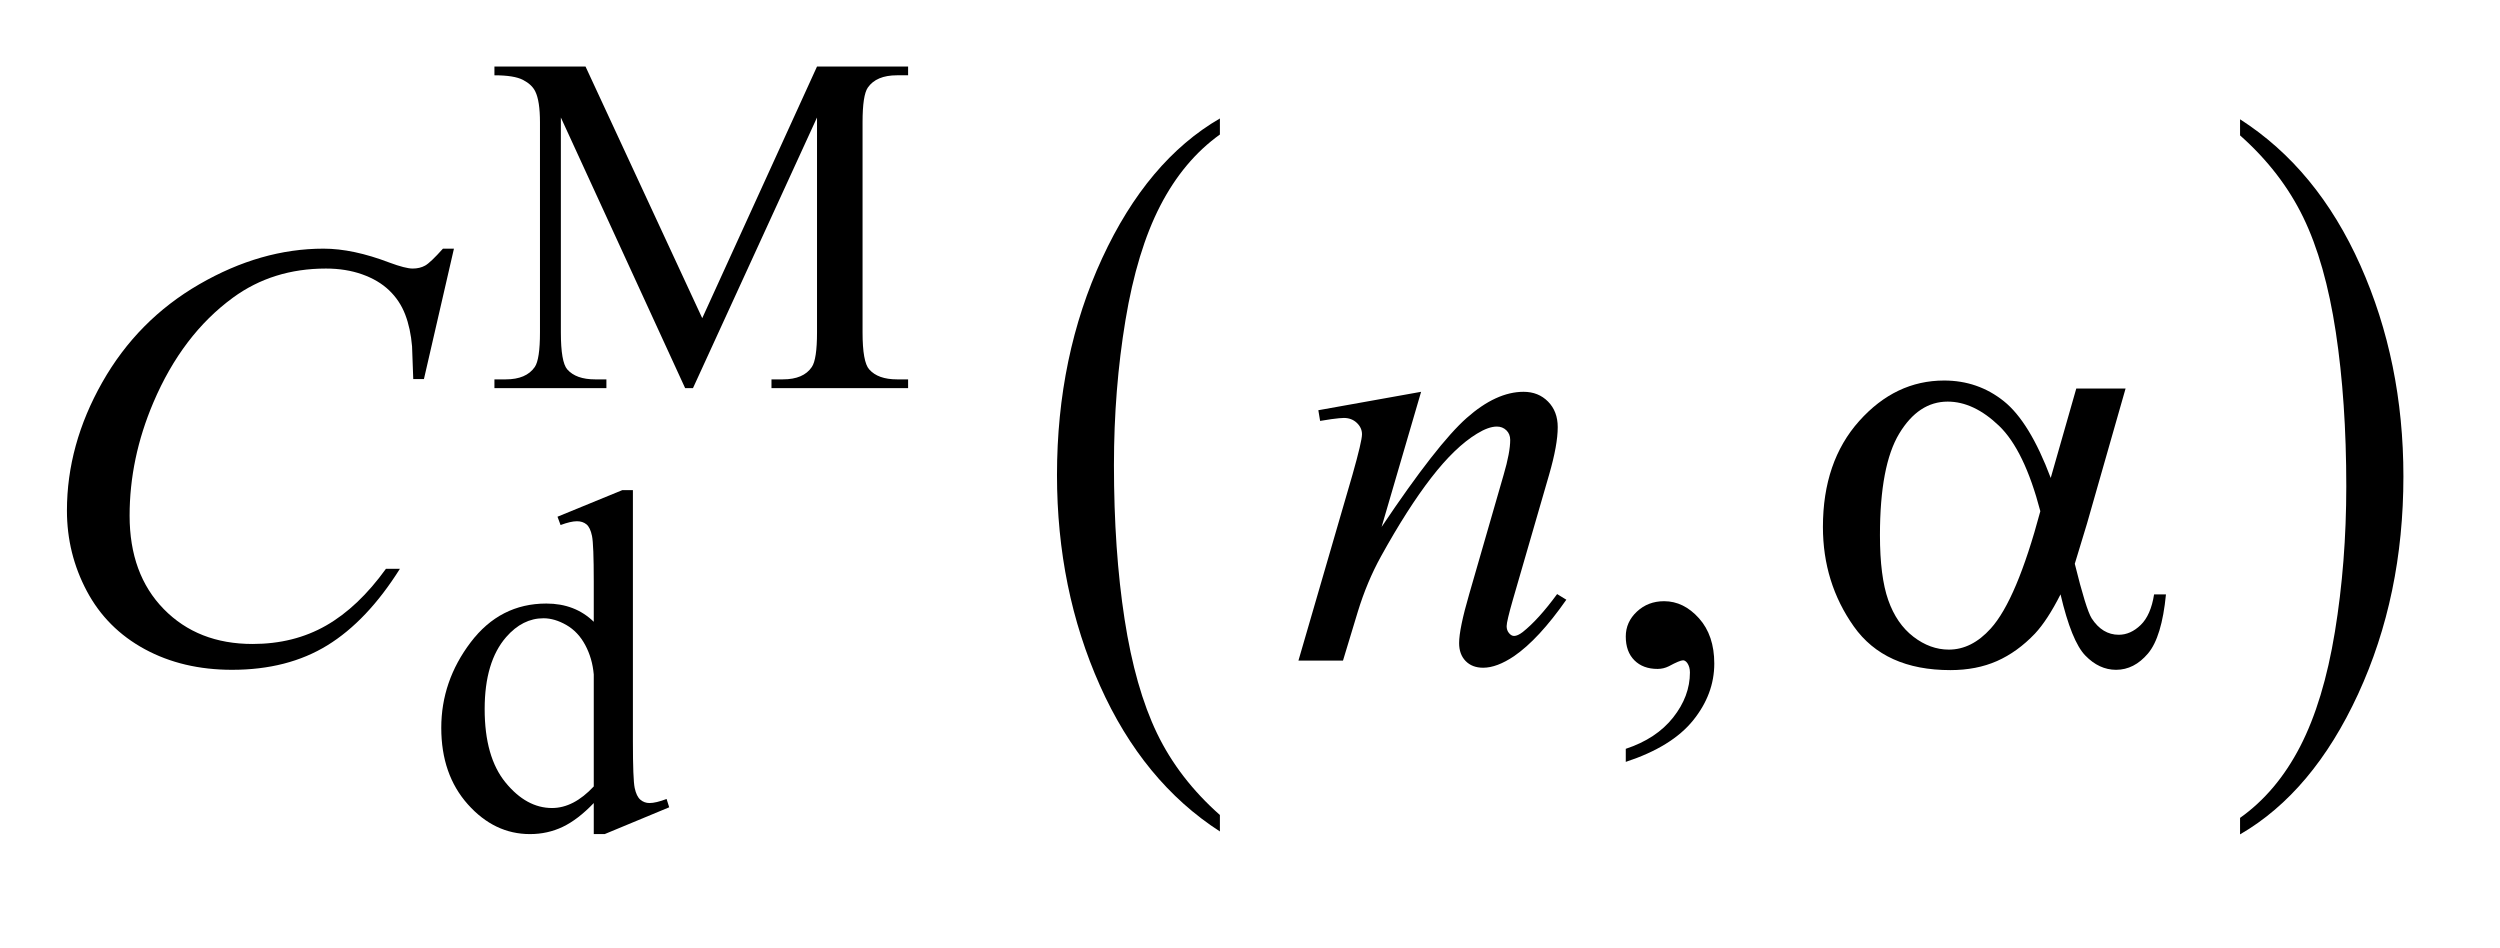 <?xml version="1.0" encoding="UTF-8"?>
<!DOCTYPE svg PUBLIC '-//W3C//DTD SVG 1.0//EN'
          'http://www.w3.org/TR/2001/REC-SVG-20010904/DTD/svg10.dtd'>
<svg stroke-dasharray="none" shape-rendering="auto" xmlns="http://www.w3.org/2000/svg" font-family="'Dialog'" text-rendering="auto" width="58" fill-opacity="1" color-interpolation="auto" color-rendering="auto" preserveAspectRatio="xMidYMid meet" font-size="12px" viewBox="0 0 58 22" fill="black" xmlns:xlink="http://www.w3.org/1999/xlink" stroke="black" image-rendering="auto" stroke-miterlimit="10" stroke-linecap="square" stroke-linejoin="miter" font-style="normal" stroke-width="1" height="22" stroke-dashoffset="0" font-weight="normal" stroke-opacity="1"
><!--Generated by the Batik Graphics2D SVG Generator--><defs id="genericDefs"
  /><g
  ><defs id="defs1"
    ><clipPath clipPathUnits="userSpaceOnUse" id="clipPath1"
      ><path d="M1.204 2.215 L37.829 2.215 L37.829 15.595 L1.204 15.595 L1.204 2.215 Z"
      /></clipPath
      ><clipPath clipPathUnits="userSpaceOnUse" id="clipPath2"
      ><path d="M38.457 70.77 L38.457 498.23 L1208.605 498.23 L1208.605 70.77 Z"
      /></clipPath
    ></defs
    ><g transform="scale(1.576,1.576) translate(-1.204,-2.215) matrix(0.031,0,0,0.031,0,0)"
    ><path d="M618.125 458.469 L618.125 466.281 Q581.547 442.672 561.156 396.992 Q540.766 351.312 540.766 297 Q540.766 240.5 562.211 194.094 Q583.656 147.688 618.125 127.703 L618.125 135.328 Q600.891 147.688 589.82 169.117 Q578.75 190.547 573.281 223.516 Q567.812 256.484 567.812 292.266 Q567.812 332.781 572.859 365.477 Q577.906 398.172 588.273 419.695 Q598.641 441.219 618.125 458.469 Z" stroke="none" clip-path="url(#clipPath2)"
    /></g
    ><g transform="matrix(0.049,0,0,0.049,-1.897,-3.49)"
    ><path d="M1099.312 135.328 L1099.312 127.703 Q1135.875 151.141 1156.266 196.82 Q1176.656 242.5 1176.656 296.812 Q1176.656 353.297 1155.219 399.805 Q1133.781 446.312 1099.312 466.281 L1099.312 458.469 Q1116.688 446.125 1127.758 424.688 Q1138.828 403.25 1144.219 370.375 Q1149.609 337.5 1149.609 301.531 Q1149.609 261.219 1144.641 228.43 Q1139.672 195.641 1129.227 174.117 Q1118.781 152.594 1099.312 135.328 Z" stroke="none" clip-path="url(#clipPath2)"
    /></g
    ><g transform="matrix(0.049,0,0,0.049,-1.897,-3.49)"
    ><path d="M363.109 255 L304.266 126.859 L304.266 228.609 Q304.266 242.641 307.297 246.125 Q311.453 250.844 320.438 250.844 L325.828 250.844 L325.828 255 L272.812 255 L272.812 250.844 L278.203 250.844 Q287.875 250.844 291.906 245 Q294.375 241.406 294.375 228.609 L294.375 129.109 Q294.375 119 292.141 114.5 Q290.562 111.25 286.352 109.062 Q282.141 106.875 272.812 106.875 L272.812 102.719 L315.938 102.719 L371.203 221.875 L425.547 102.719 L468.672 102.719 L468.672 106.875 L463.406 106.875 Q453.625 106.875 449.594 112.703 Q447.109 116.297 447.109 129.109 L447.109 228.609 Q447.109 242.641 450.266 246.125 Q454.422 250.844 463.406 250.844 L468.672 250.844 L468.672 255 L403.984 255 L403.984 250.844 L409.375 250.844 Q419.156 250.844 423.078 245 Q425.547 241.406 425.547 228.609 L425.547 126.859 L366.812 255 L363.109 255 Z" stroke="none" clip-path="url(#clipPath2)"
    /></g
    ><g transform="matrix(0.049,0,0,0.049,-1.897,-3.49)"
    ><path d="M319.844 451.438 Q312.328 459.297 305.141 462.719 Q297.953 466.141 289.641 466.141 Q272.797 466.141 260.219 452.047 Q247.641 437.953 247.641 415.828 Q247.641 393.703 261.562 375.344 Q275.484 356.984 297.391 356.984 Q310.984 356.984 319.844 365.625 L319.844 346.656 Q319.844 329.016 319.008 324.977 Q318.172 320.938 316.375 319.477 Q314.578 318.016 311.875 318.016 Q308.953 318.016 304.125 319.812 L302.672 315.875 L333.328 303.297 L338.375 303.297 L338.375 422.234 Q338.375 440.312 339.219 444.297 Q340.062 448.281 341.914 449.859 Q343.766 451.438 346.234 451.438 Q349.266 451.438 354.328 449.516 L355.562 453.453 L325.016 466.141 L319.844 466.141 L319.844 451.438 ZM319.844 443.578 L319.844 390.562 Q319.172 382.922 315.805 376.633 Q312.438 370.344 306.875 367.148 Q301.312 363.953 296.047 363.953 Q286.156 363.953 278.406 372.812 Q268.188 384.5 268.188 406.953 Q268.188 429.641 278.07 441.719 Q287.953 453.797 300.078 453.797 Q310.297 453.797 319.844 443.578 Z" stroke="none" clip-path="url(#clipPath2)"
    /></g
    ><g transform="matrix(0.049,0,0,0.049,-1.897,-3.49)"
    ><path d="M808.469 431.953 L808.469 425.766 Q822.953 420.984 830.898 410.93 Q838.844 400.875 838.844 389.625 Q838.844 386.953 837.578 385.125 Q836.594 383.859 835.609 383.859 Q834.062 383.859 828.859 386.672 Q826.328 387.938 823.516 387.938 Q816.625 387.938 812.547 383.859 Q808.469 379.781 808.469 372.609 Q808.469 365.719 813.742 360.797 Q819.016 355.875 826.609 355.875 Q835.891 355.875 843.133 363.961 Q850.375 372.047 850.375 385.406 Q850.375 399.891 840.32 412.336 Q830.266 424.781 808.469 431.953 Z" stroke="none" clip-path="url(#clipPath2)"
    /></g
    ><g transform="matrix(0.049,0,0,0.049,-1.897,-3.49)"
    ><path d="M253.641 188.953 L239.438 250.688 L234.375 250.688 L233.812 235.219 Q233.109 226.781 230.578 220.172 Q228.047 213.562 222.984 208.711 Q217.922 203.859 210.188 201.117 Q202.453 198.375 193.031 198.375 Q167.859 198.375 149.016 212.156 Q124.969 229.734 111.328 261.797 Q100.078 288.234 100.078 315.375 Q100.078 343.078 116.25 359.602 Q132.422 376.125 158.297 376.125 Q177.844 376.125 193.102 367.406 Q208.359 358.688 221.438 340.547 L228.047 340.547 Q212.578 365.156 193.734 376.758 Q174.891 388.359 148.594 388.359 Q125.25 388.359 107.25 378.586 Q89.25 368.812 79.828 351.094 Q70.406 333.375 70.406 312.984 Q70.406 281.766 87.141 252.234 Q103.875 222.703 133.055 205.828 Q162.234 188.953 191.906 188.953 Q205.828 188.953 223.125 195.562 Q230.719 198.375 234.094 198.375 Q237.469 198.375 240 196.969 Q242.531 195.562 248.438 188.953 L253.641 188.953 ZM711.562 256.734 L692.859 320.719 Q719.156 281.484 733.148 269.109 Q747.141 256.734 760.078 256.734 Q767.109 256.734 771.68 261.375 Q776.25 266.016 776.25 273.469 Q776.25 281.906 772.172 295.969 L755.016 355.172 Q752.062 365.438 752.062 367.688 Q752.062 369.656 753.188 370.992 Q754.312 372.328 755.578 372.328 Q757.266 372.328 759.656 370.5 Q767.109 364.594 775.969 352.5 L780.328 355.172 Q767.25 373.875 755.578 381.891 Q747.422 387.375 740.953 387.375 Q735.75 387.375 732.656 384.211 Q729.562 381.047 729.562 375.703 Q729.562 368.953 734.344 352.5 L750.656 295.969 Q753.75 285.422 753.75 279.516 Q753.75 276.703 751.922 274.945 Q750.094 273.188 747.422 273.188 Q743.484 273.188 738 276.562 Q727.594 282.891 716.344 297.445 Q705.094 312 692.578 334.641 Q685.969 346.594 681.609 360.797 L674.578 384 L653.484 384 L679.078 295.969 Q683.578 280.078 683.578 276.844 Q683.578 273.75 681.117 271.43 Q678.656 269.109 675 269.109 Q673.312 269.109 669.094 269.672 L663.75 270.516 L662.906 265.453 L711.562 256.734 Z" stroke="none" clip-path="url(#clipPath2)"
    /></g
    ><g transform="matrix(0.049,0,0,0.049,-1.897,-3.49)"
    ><path d="M1021.766 255.188 L1045.109 255.188 L1026.828 319.172 Q1025 325.219 1021.062 338.156 Q1026.406 359.812 1029.078 364.031 Q1034.141 371.766 1041.875 371.766 Q1047.5 371.766 1052.281 367.125 Q1057.062 362.484 1058.609 352.641 L1064.234 352.641 Q1062.266 372.891 1055.727 380.625 Q1049.188 388.359 1040.609 388.359 Q1032.594 388.359 1026.055 381.609 Q1019.516 374.859 1014.312 352.641 Q1008.125 364.875 1002.219 371.203 Q993.922 379.922 984.219 384.211 Q974.516 388.5 962.141 388.5 Q931.062 388.5 916.438 367.828 Q901.812 347.156 901.812 320.719 Q901.812 289.781 918.969 270.586 Q936.125 251.391 959.188 251.391 Q975.219 251.391 987.453 261.164 Q999.688 270.938 1009.672 297.516 L1021.766 255.188 ZM1004.75 313.266 Q997.156 284.297 985.203 272.836 Q973.25 261.375 960.875 261.375 Q947.094 261.375 937.953 276.492 Q928.812 291.609 928.812 324.656 Q928.812 344.203 932.75 355.383 Q936.688 366.562 944.633 372.68 Q952.578 378.797 961.438 378.797 Q972.266 378.797 981.266 368.812 Q993.5 355.312 1004.75 313.266 Z" stroke="none" clip-path="url(#clipPath2)"
    /></g
  ></g
></svg
>

